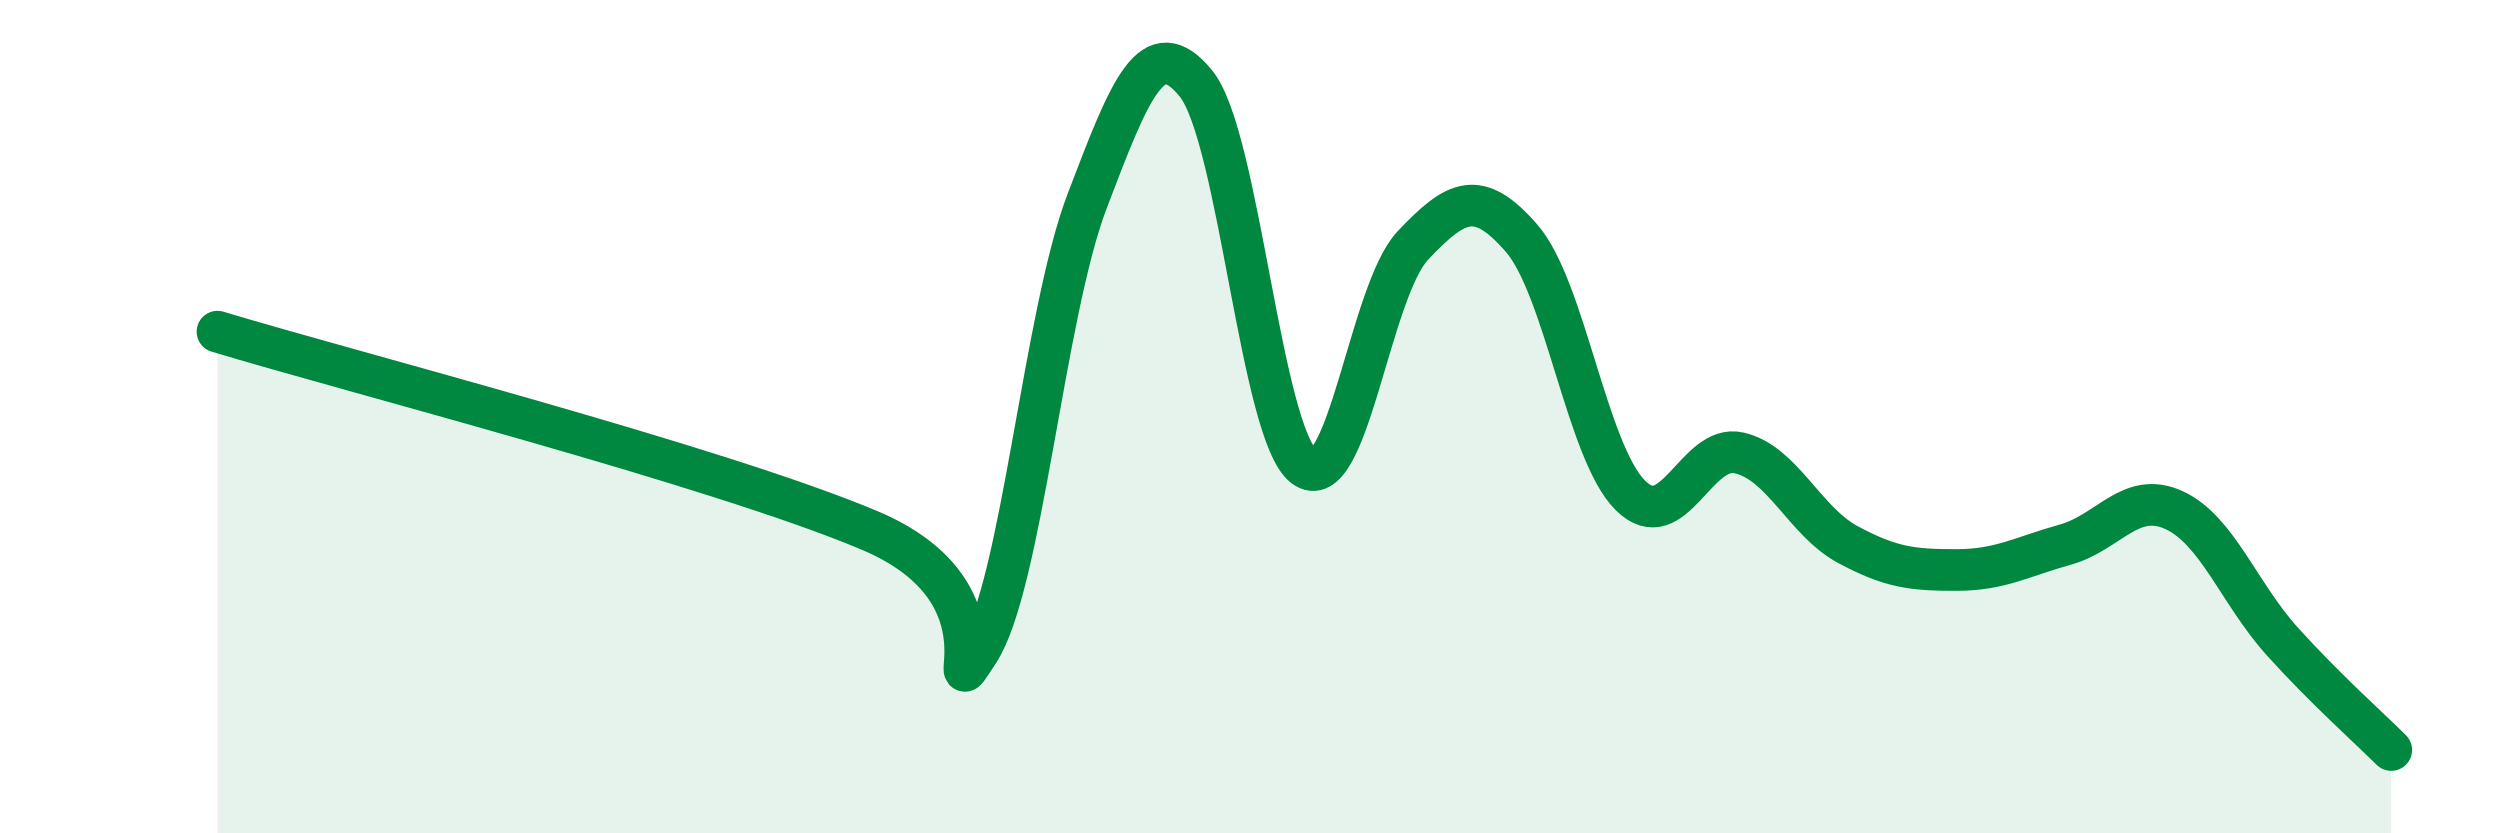 
    <svg width="60" height="20" viewBox="0 0 60 20" xmlns="http://www.w3.org/2000/svg">
      <path
        d="M 5.22,7.96 C 8.35,8.91 17.22,11.19 20.87,12.73 C 24.52,14.27 22.44,17.23 23.48,15.65 C 24.52,14.07 25.05,7.56 26.09,4.83 C 27.13,2.1 27.66,0.73 28.7,2 C 29.74,3.27 30.26,10.42 31.3,11.2 C 32.34,11.98 32.87,6.99 33.91,5.89 C 34.95,4.79 35.48,4.52 36.52,5.72 C 37.56,6.92 38.09,10.86 39.13,11.89 C 40.17,12.92 40.7,10.63 41.74,10.87 C 42.78,11.11 43.31,12.51 44.35,13.07 C 45.39,13.63 45.92,13.68 46.96,13.68 C 48,13.68 48.53,13.36 49.57,13.07 C 50.61,12.78 51.13,11.77 52.17,12.24 C 53.21,12.71 53.74,14.25 54.78,15.4 C 55.82,16.55 56.87,17.48 57.39,18L57.39 20L5.22 20Z"
        fill="#008740"
        opacity="0.1"
        stroke-linecap="round"
        stroke-linejoin="round"
      />
      <path
        d="M 5.22,7.96 C 8.35,8.91 17.22,11.19 20.87,12.73 C 24.52,14.27 22.44,17.23 23.48,15.65 C 24.52,14.07 25.05,7.56 26.09,4.83 C 27.13,2.1 27.66,0.73 28.7,2 C 29.74,3.27 30.26,10.42 31.3,11.2 C 32.34,11.98 32.87,6.99 33.91,5.89 C 34.95,4.79 35.48,4.52 36.52,5.72 C 37.56,6.92 38.09,10.86 39.13,11.89 C 40.17,12.92 40.7,10.63 41.74,10.87 C 42.78,11.11 43.31,12.51 44.35,13.07 C 45.39,13.63 45.92,13.68 46.96,13.68 C 48,13.68 48.53,13.36 49.57,13.07 C 50.61,12.78 51.13,11.77 52.17,12.24 C 53.21,12.71 53.74,14.25 54.78,15.4 C 55.82,16.55 56.87,17.48 57.39,18"
        stroke="#008740"
        stroke-width="1"
        fill="none"
        stroke-linecap="round"
        stroke-linejoin="round"
      />
    </svg>
  